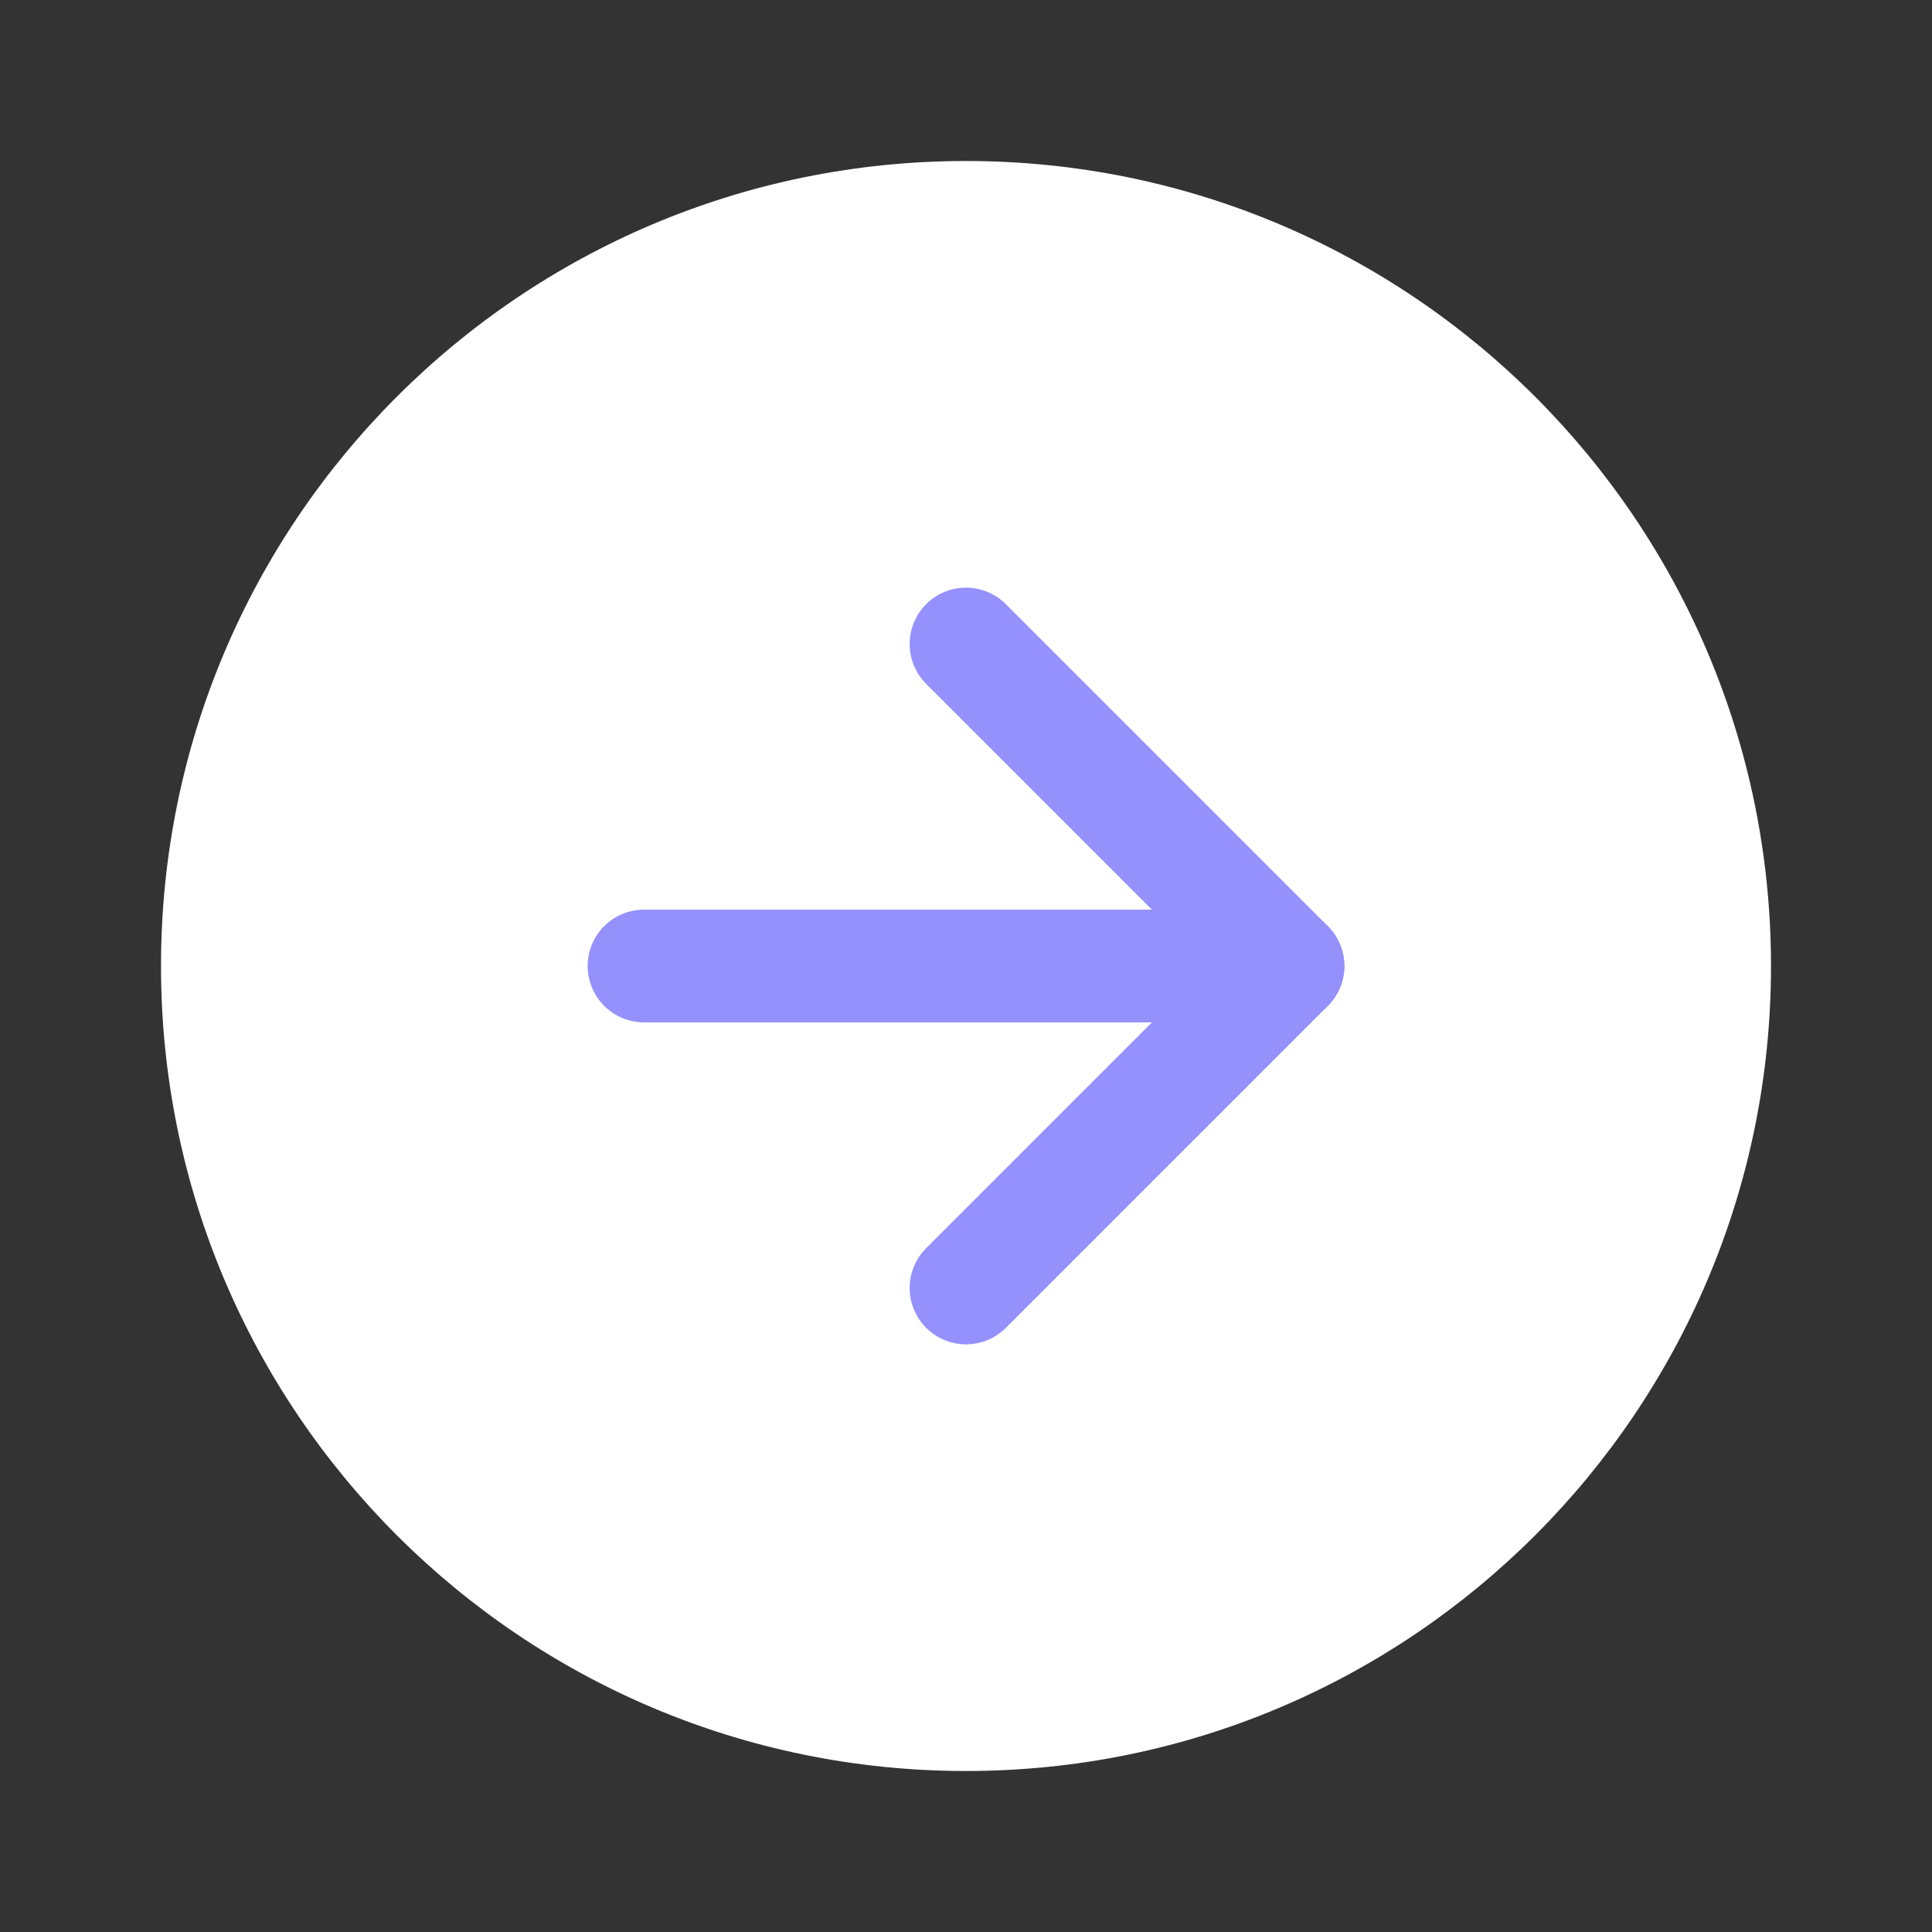 <svg width="24" height="24" viewBox="0 0 24 24" fill="none" xmlns="http://www.w3.org/2000/svg">
<rect x="0" y="0" width="24" height="24" fill="#333333" stroke="none"/>
<path d="M12 22C17.523 22 22 17.523 22 12C22 6.477 17.523 2 12 2C6.477 2 2 6.477 2 12C2 17.523 6.477 22 12 22Z" fill="white"/>
<path d="M12 16L16 12L12 8" stroke="#9491FC" stroke-width="1.4" stroke-linecap="round" stroke-linejoin="round"/>
<path d="M8 12H16" stroke="#9491FC" stroke-width="1.4" stroke-linecap="round" stroke-linejoin="round"/>
</svg>
